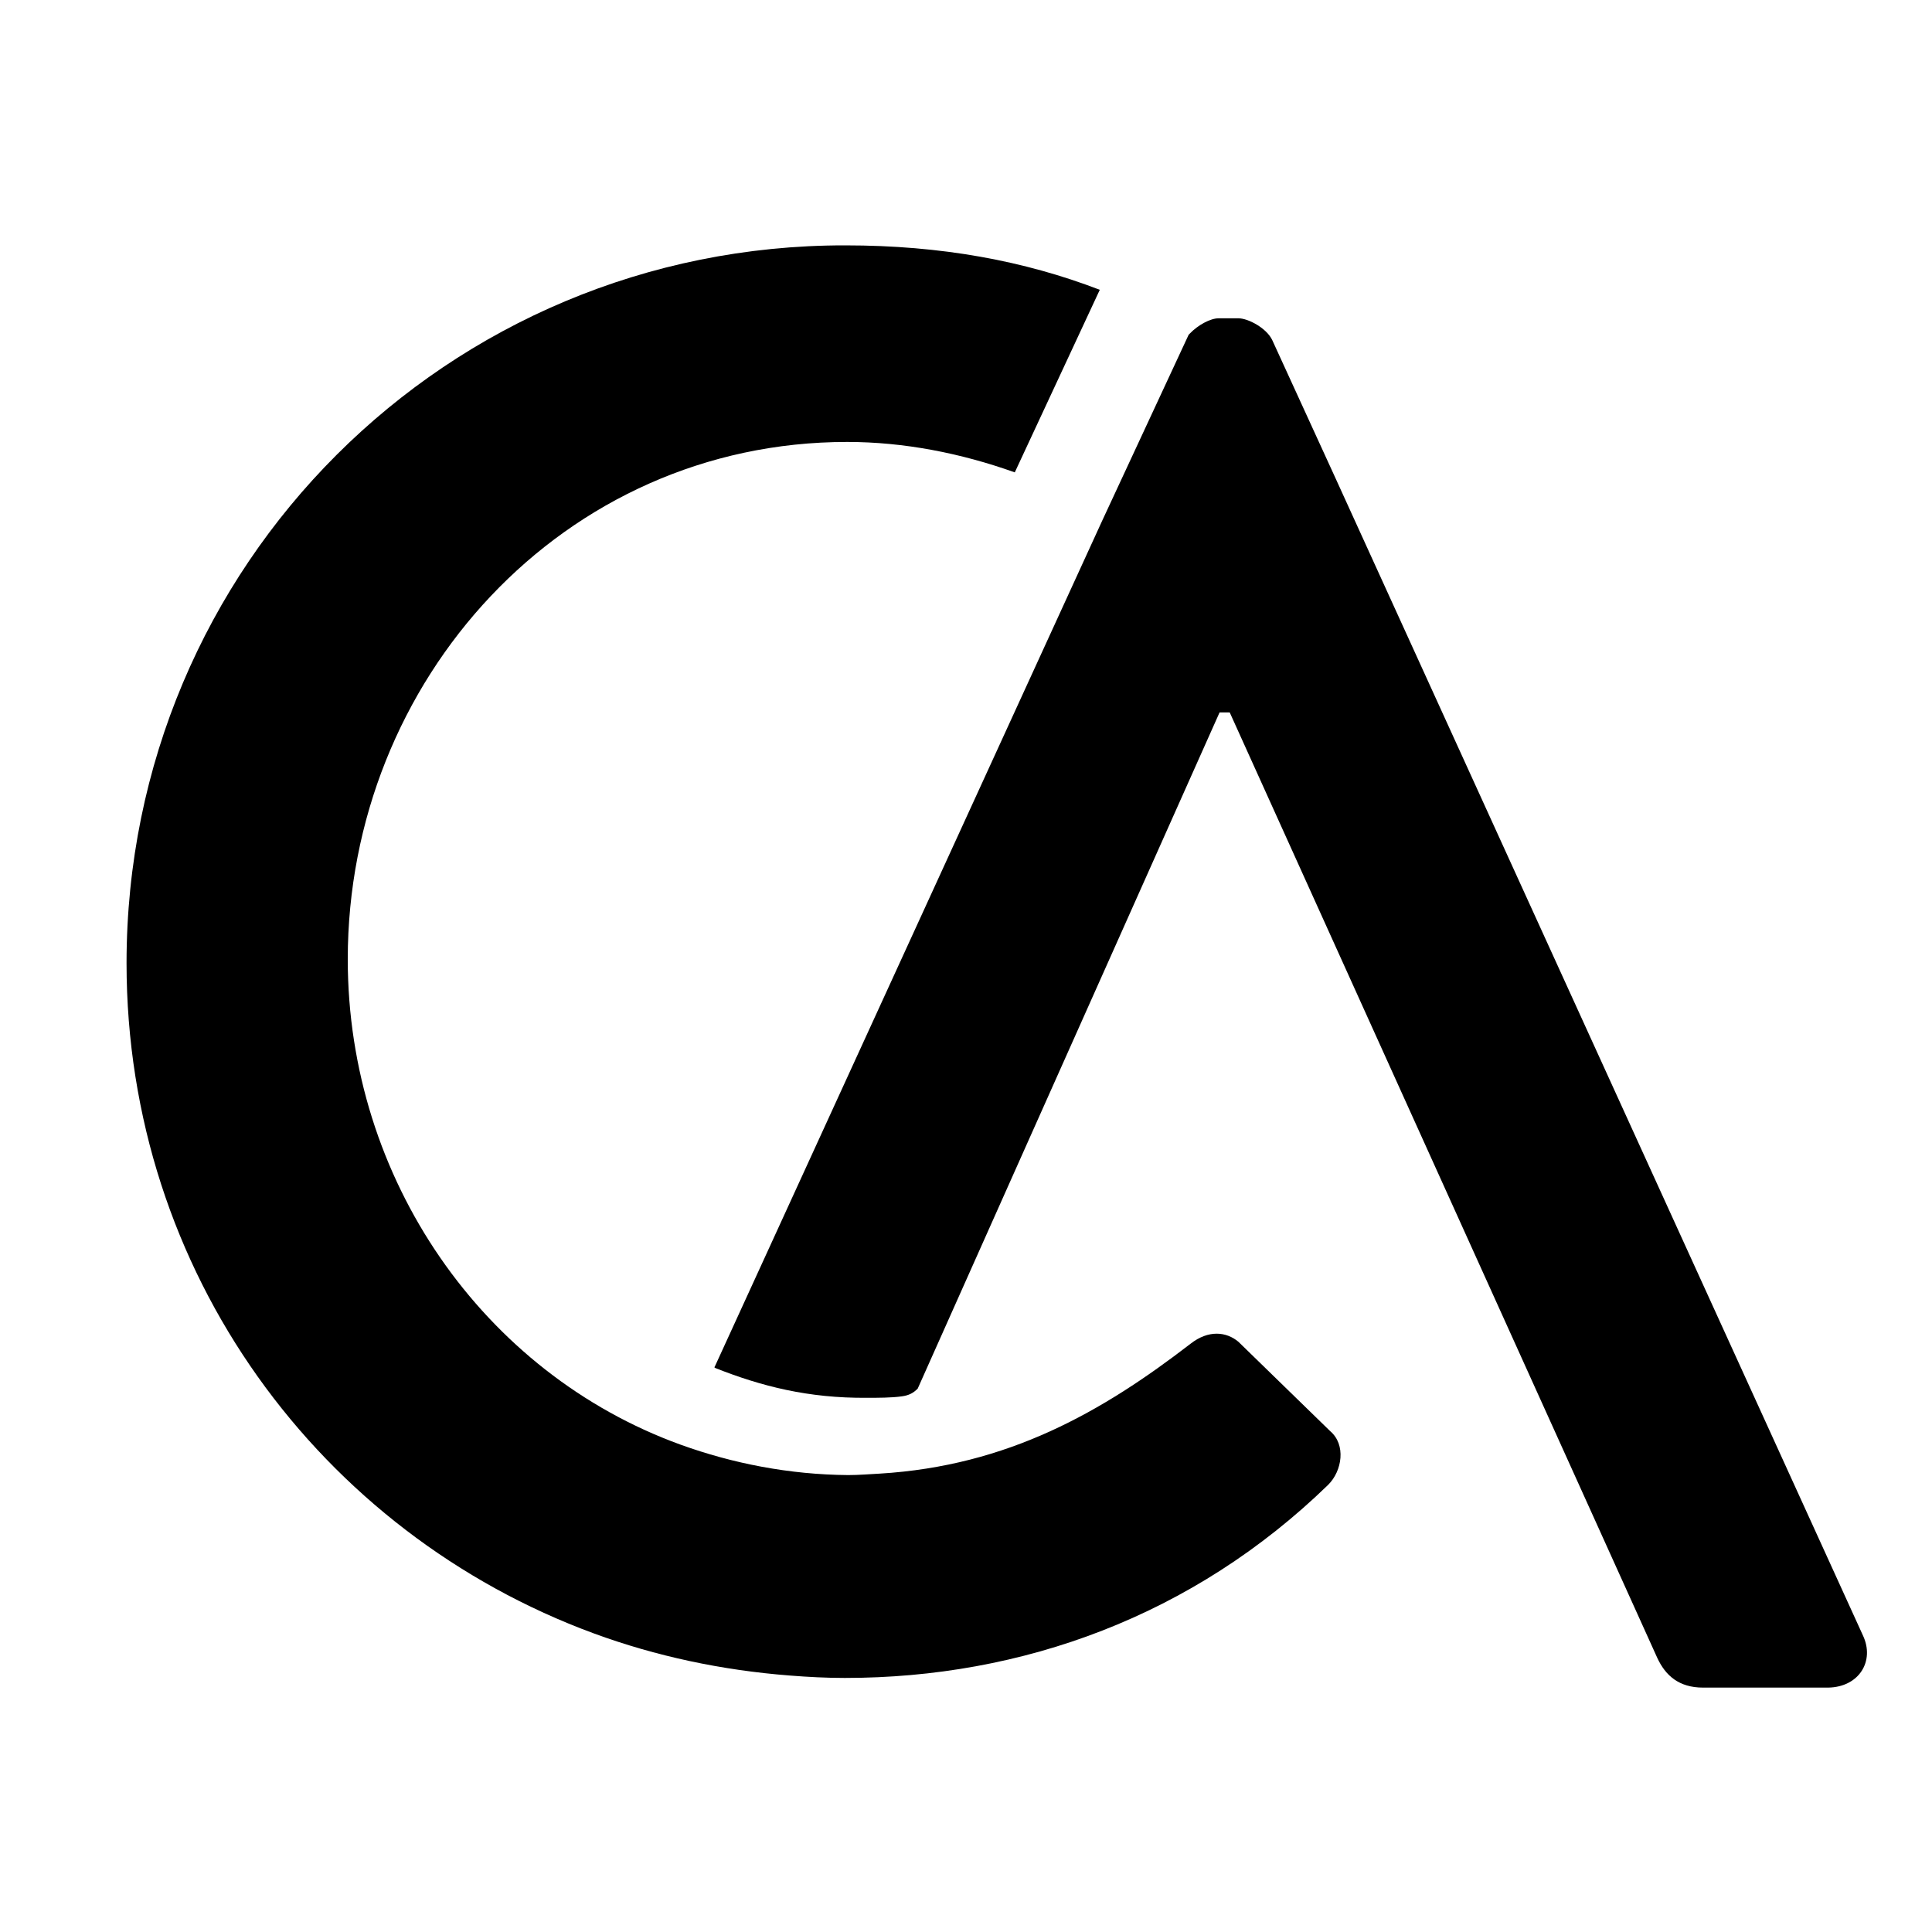 <?xml version="1.0" encoding="UTF-8"?>
<svg xmlns="http://www.w3.org/2000/svg" xmlns:xlink="http://www.w3.org/1999/xlink" version="1.1" id="Layer_1" x="0px" y="0px" viewBox="0 0 400 400" style="enable-background:new 0 0 400 400;" xml:space="preserve">
<g>
	<path d="M140.9,299.1C100.1,284.3,72,244.2,72,198.6c0-57.7,44.5-107.1,103.4-107.1c11.7,0,23.5,2.3,34.7,6.3l17.6-37.8   c-15.6-6-32.8-9.2-52.7-9.2C92.6,50.7,26.2,117,26.2,199.4c0,64.1,40.2,118,96.8,138.8c12.8,4.7,26.4,7.6,40.5,8.7   c3.8,0.3,7.6,0.5,11.4,0.5c36.7,0,72.1-12.8,100.1-40c2.9-2.9,3.7-8.3,0.4-11.1l-19-18.5c-2.5-2.1-6.2-2.5-9.9,0.4   c-18.3,14.1-37.8,25.3-64.4,26.9c-2.1,0.1-4.2,0.3-6.5,0.3C163.4,305.3,151.7,303,140.9,299.1"></path>
	<path d="M385.7,338.6L276.5,99l-6-13.1l-7.1-15.5c-1.2-2.5-5-4.5-7-4.5h-4.1c-1.7,0-4.3,1.4-6,3.2c-0.1,0.1-0.1,0.1-0.2,0.2   l-17.9,38.5l-80.1,174.9l-0.1,0.2l-0.1,0.2c0,0,0.1,0,0.1,0.1c9.6,3.8,19.3,6.3,31.5,6.2c2.3,0,5.1,0,7.2-0.3   c1.5-0.2,2.4-0.7,3.3-1.6l62.5-140h2.1l88.5,195.7c1.7,3.7,4.5,6.2,9.5,6.2h25.9C384.9,349.3,388.2,343.9,385.7,338.6"></path>
</g>
</svg>
